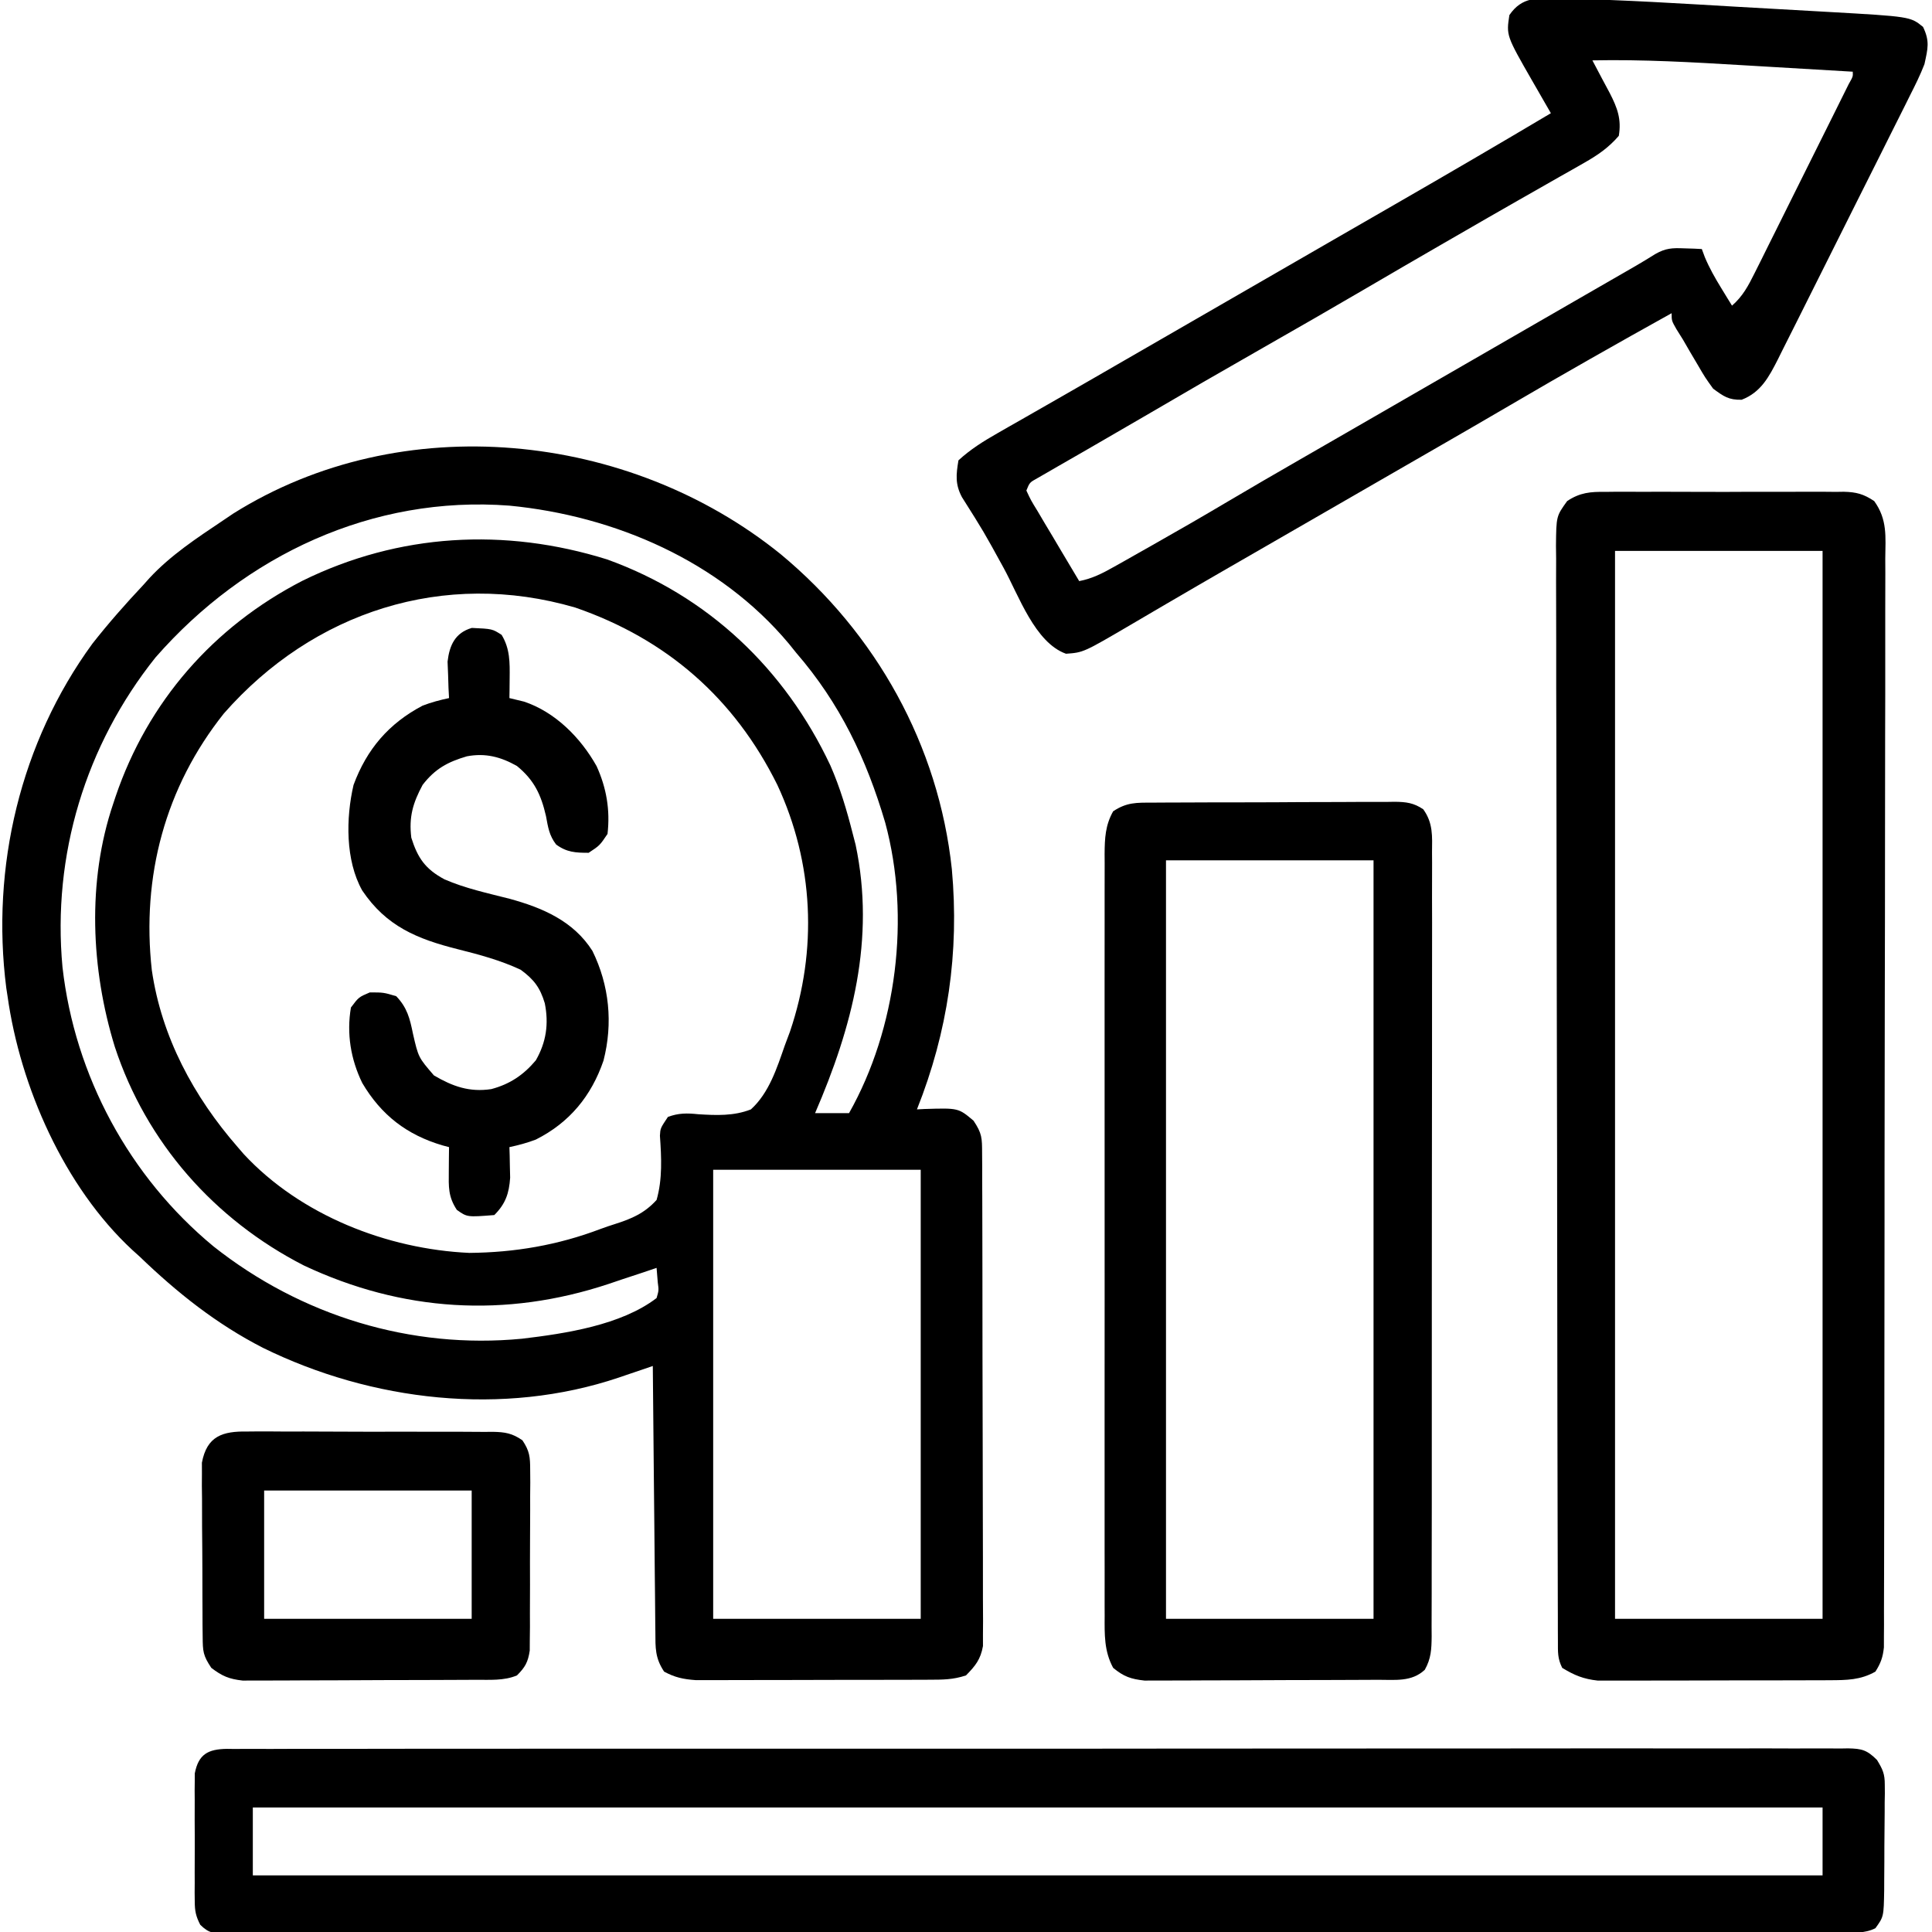 <?xml version="1.0" encoding="UTF-8"?>
<svg version="1.1" xmlns="http://www.w3.org/2000/svg" width="512" height="512">
<path d="M0 0 C25.29 20.987 41.85 50.646 45.352 83.48 C47.36 105.528 44.297 126.556 36.102 147.131 C36.766 147.096 37.43 147.061 38.114 147.026 C47.095 146.75 47.095 146.75 51.102 150.131 C53.373 153.537 53.356 154.736 53.369 158.735 C53.382 160.485 53.382 160.485 53.395 162.27 C53.394 163.551 53.393 164.832 53.392 166.152 C53.398 167.514 53.405 168.876 53.413 170.237 C53.43 173.938 53.435 177.638 53.436 181.339 C53.438 184.428 53.446 187.517 53.453 190.606 C53.469 197.894 53.474 205.182 53.472 212.47 C53.471 219.988 53.492 227.506 53.524 235.024 C53.55 241.478 53.561 247.933 53.56 254.387 C53.559 258.242 53.565 262.097 53.586 265.952 C53.605 269.578 53.605 273.204 53.591 276.831 C53.588 278.794 53.604 280.758 53.622 282.721 C53.613 283.893 53.605 285.065 53.596 286.273 C53.597 287.29 53.598 288.306 53.6 289.353 C52.963 292.904 51.607 294.579 49.102 297.131 C45.624 298.29 42.901 298.265 39.231 298.276 C38.189 298.281 38.189 298.281 37.126 298.287 C34.829 298.296 32.532 298.298 30.235 298.299 C28.637 298.302 27.039 298.306 25.441 298.309 C22.09 298.315 18.739 298.317 15.388 298.316 C11.099 298.316 6.809 298.33 2.52 298.347 C-0.781 298.358 -4.082 298.36 -7.384 298.36 C-8.965 298.361 -10.546 298.365 -12.127 298.373 C-14.341 298.383 -16.555 298.38 -18.769 298.374 C-20.028 298.375 -21.287 298.377 -22.584 298.378 C-25.848 298.135 -28.026 297.676 -30.898 296.131 C-33.315 292.507 -33.204 289.821 -33.217 285.63 C-33.232 284.489 -33.232 284.489 -33.247 283.324 C-33.278 280.808 -33.295 278.292 -33.312 275.776 C-33.331 274.031 -33.351 272.287 -33.371 270.542 C-33.422 265.951 -33.462 261.359 -33.499 256.767 C-33.539 252.082 -33.59 247.397 -33.64 242.711 C-33.737 233.518 -33.822 224.325 -33.898 215.131 C-34.892 215.471 -35.885 215.811 -36.909 216.161 C-38.245 216.614 -39.581 217.066 -40.918 217.518 C-41.894 217.853 -41.894 217.853 -42.891 218.194 C-73.613 228.549 -108.401 224.485 -137.211 210.319 C-149.565 203.985 -159.943 195.719 -169.898 186.131 C-170.865 185.259 -170.865 185.259 -171.851 184.369 C-189.84 167.683 -201.536 141.145 -204.898 117.131 C-205.008 116.422 -205.117 115.713 -205.23 114.983 C-209.334 82.917 -201.498 49.848 -182.398 23.694 C-178.142 18.28 -173.615 13.146 -168.898 8.131 C-168.361 7.529 -167.823 6.927 -167.269 6.307 C-161.641 0.255 -154.727 -4.29 -147.898 -8.869 C-146.962 -9.501 -146.026 -10.132 -145.062 -10.783 C-100.427 -38.792 -40.282 -32.556 0 0 Z M-165.676 27.35 C-184.246 50.588 -193.093 79.81 -190.336 109.444 C-187.079 138.202 -172.657 164.98 -150.305 183.448 C-127.129 201.796 -98.005 210.75 -68.548 207.904 C-57.018 206.532 -42.307 204.319 -32.898 197.131 C-32.298 195.088 -32.298 195.088 -32.586 192.944 C-32.689 191.685 -32.792 190.427 -32.898 189.131 C-34.631 189.719 -34.631 189.719 -36.398 190.319 C-38.231 190.923 -40.065 191.527 -41.898 192.131 C-43.109 192.541 -44.319 192.951 -45.566 193.373 C-72.965 202.477 -100.346 200.745 -126.359 188.502 C-150.087 176.357 -168.132 155.925 -176.472 130.545 C-182.803 109.998 -183.855 86.677 -176.898 66.131 C-176.689 65.501 -176.48 64.872 -176.265 64.223 C-167.737 39.105 -150.361 19.206 -126.748 7.042 C-101.202 -5.539 -73.114 -7.081 -46.023 1.381 C-19.229 11.033 1.133 30.443 13.152 55.967 C15.736 61.853 17.526 67.909 19.102 74.131 C19.347 75.075 19.592 76.018 19.844 76.99 C25.118 101.988 18.959 125.337 9.102 148.131 C12.072 148.131 15.042 148.131 18.102 148.131 C30.783 125.683 34.447 96.062 27.693 71.137 C22.718 54.249 15.697 39.529 4.102 26.131 C3.461 25.334 2.82 24.538 2.16 23.717 C-16.153 1.825 -43.971 -10.17 -71.898 -12.869 C-108.171 -15.631 -141.968 0.256 -165.676 27.35 Z M-147.547 42.182 C-163.182 61.792 -169.413 85.478 -166.667 110.216 C-164.093 127.947 -155.559 143.764 -143.898 157.131 C-143.103 158.051 -143.103 158.051 -142.293 158.99 C-127.245 175.19 -104.31 184.173 -82.519 185.162 C-70.504 185.059 -59.051 183.104 -47.806 178.838 C-46.534 178.367 -45.25 177.928 -43.955 177.522 C-39.461 176.098 -36.089 174.645 -32.898 171.131 C-31.309 165.603 -31.614 159.79 -32.011 154.105 C-31.898 152.131 -31.898 152.131 -29.898 149.131 C-27.107 148.081 -24.82 148.102 -21.886 148.412 C-17.079 148.71 -12.447 148.92 -7.898 147.131 C-3.067 142.744 -0.999 136.144 1.102 130.131 C1.547 128.944 1.991 127.757 2.449 126.533 C9.793 104.87 8.762 81.864 -0.898 61.131 C-12.269 38.182 -30.205 22.503 -54.449 14.139 C-89.267 3.966 -123.895 15.264 -147.547 42.182 Z M-17.898 163.131 C-17.898 202.401 -17.898 241.671 -17.898 282.131 C0.252 282.131 18.402 282.131 37.102 282.131 C37.102 242.861 37.102 203.591 37.102 163.131 C18.952 163.131 0.802 163.131 -17.898 163.131 Z " fill="#000000" transform="translate(206.898,146.869)"/>
<path d="M0 0 C0.697 0.009 1.394 0.018 2.112 0.028 C2.857 0.021 3.602 0.015 4.37 0.009 C6.887 -0.007 9.403 0.006 11.92 0.019 C13.735 0.014 15.549 0.007 17.364 -0.002 C22.366 -0.021 27.368 -0.014 32.371 -0.004 C37.759 0.003 43.148 -0.013 48.537 -0.026 C59.099 -0.048 69.662 -0.047 80.225 -0.039 C88.807 -0.033 97.389 -0.034 105.971 -0.041 C107.191 -0.041 108.41 -0.042 109.667 -0.043 C112.144 -0.045 114.621 -0.047 117.099 -0.049 C140.351 -0.065 163.604 -0.057 186.856 -0.04 C208.148 -0.025 229.439 -0.04 250.73 -0.069 C272.571 -0.098 294.412 -0.109 316.253 -0.099 C318.722 -0.098 321.191 -0.097 323.659 -0.096 C325.482 -0.096 325.482 -0.096 327.34 -0.095 C335.915 -0.093 344.49 -0.103 353.065 -0.117 C363.51 -0.135 373.956 -0.135 384.401 -0.112 C389.735 -0.101 395.067 -0.098 400.401 -0.116 C405.278 -0.133 410.155 -0.127 415.032 -0.102 C416.801 -0.097 418.57 -0.101 420.34 -0.113 C422.736 -0.13 425.13 -0.115 427.527 -0.093 C428.221 -0.105 428.916 -0.117 429.631 -0.129 C433.322 -0.058 434.649 0.302 437.311 2.947 C438.843 5.469 439.381 6.639 439.368 9.526 C439.374 10.274 439.38 11.021 439.387 11.791 C439.365 12.981 439.365 12.981 439.343 14.194 C439.342 15.021 439.341 15.848 439.34 16.7 C439.334 18.442 439.319 20.184 439.294 21.926 C439.257 24.591 439.253 27.254 439.253 29.918 C439.243 31.614 439.232 33.31 439.218 35.006 C439.216 35.801 439.214 36.596 439.211 37.415 C439.09 44.474 439.09 44.474 436.882 47.534 C433.947 49.001 430.991 48.675 427.773 48.668 C427.029 48.67 426.284 48.673 425.517 48.675 C422.997 48.682 420.478 48.681 417.958 48.681 C416.143 48.684 414.329 48.688 412.514 48.692 C407.508 48.702 402.501 48.706 397.495 48.708 C392.104 48.712 386.712 48.722 381.321 48.731 C368.292 48.75 355.264 48.76 342.235 48.769 C336.107 48.774 329.978 48.779 323.849 48.784 C303.488 48.801 283.128 48.816 262.767 48.823 C257.48 48.825 252.194 48.827 246.908 48.829 C244.937 48.83 244.937 48.83 242.926 48.83 C221.621 48.839 200.316 48.864 179.011 48.896 C157.16 48.929 135.309 48.947 113.458 48.951 C101.18 48.953 88.902 48.962 76.624 48.987 C66.173 49.009 55.721 49.017 45.269 49.007 C39.932 49.003 34.595 49.005 29.258 49.024 C24.378 49.041 19.499 49.041 14.619 49.025 C12.848 49.023 11.077 49.027 9.306 49.039 C6.909 49.054 4.514 49.044 2.117 49.029 C1.071 49.044 1.071 49.044 0.004 49.06 C-3.198 49.013 -4.722 48.925 -7.046 46.626 C-8.204 44.366 -8.497 42.995 -8.506 40.471 C-8.515 39.684 -8.525 38.896 -8.535 38.084 C-8.529 37.243 -8.523 36.401 -8.516 35.534 C-8.519 34.661 -8.522 33.788 -8.525 32.889 C-8.527 31.047 -8.521 29.204 -8.509 27.362 C-8.493 24.544 -8.509 21.727 -8.528 18.909 C-8.526 17.117 -8.522 15.325 -8.516 13.534 C-8.522 12.692 -8.528 11.85 -8.535 10.983 C-8.525 10.195 -8.516 9.408 -8.506 8.596 C-8.504 7.907 -8.501 7.217 -8.499 6.506 C-7.519 1.432 -5.002 0.081 0 0 Z M6.882 15.534 C6.882 21.474 6.882 27.414 6.882 33.534 C144.162 33.534 281.442 33.534 422.882 33.534 C422.882 27.594 422.882 21.654 422.882 15.534 C285.602 15.534 148.322 15.534 6.882 15.534 Z " fill="#000000" transform="translate(60.118,463.466)"/>
<path d="M0 0 C0.734 -0.009 1.468 -0.018 2.224 -0.027 C4.641 -0.048 7.056 -0.034 9.473 -0.017 C11.157 -0.02 12.842 -0.025 14.527 -0.032 C18.054 -0.039 21.581 -0.028 25.108 -0.005 C29.625 0.024 34.14 0.007 38.656 -0.023 C42.134 -0.041 45.612 -0.035 49.09 -0.022 C50.755 -0.019 52.42 -0.023 54.084 -0.035 C56.414 -0.047 58.741 -0.028 61.07 0 C61.755 -0.01 62.44 -0.02 63.146 -0.031 C66.487 0.043 68.424 0.573 71.213 2.432 C74.745 7.322 74.217 11.833 74.15 17.724 C74.156 18.963 74.161 20.202 74.167 21.478 C74.178 24.914 74.166 28.349 74.145 31.785 C74.127 35.491 74.139 39.198 74.146 42.904 C74.157 50.163 74.141 57.422 74.116 64.681 C74.088 73.132 74.087 81.582 74.087 90.033 C74.086 105.109 74.061 120.184 74.022 135.26 C73.985 149.895 73.964 164.529 73.961 179.164 C73.961 180.066 73.96 180.967 73.96 181.896 C73.96 182.796 73.96 183.696 73.96 184.623 C73.959 186.435 73.959 188.247 73.958 190.059 C73.958 190.952 73.958 191.846 73.958 192.766 C73.954 206.705 73.936 220.644 73.916 234.583 C73.909 239.638 73.904 244.693 73.901 249.748 C73.896 257.765 73.885 265.783 73.86 273.8 C73.848 277.464 73.84 281.128 73.841 284.793 C73.841 288.761 73.826 292.729 73.809 296.697 C73.812 297.86 73.814 299.024 73.817 300.224 C73.806 301.814 73.806 301.814 73.795 303.437 C73.793 304.353 73.791 305.269 73.789 306.213 C73.516 308.83 72.948 310.438 71.535 312.647 C67.578 314.883 63.934 314.905 59.453 314.922 C58.76 314.927 58.067 314.932 57.352 314.937 C55.071 314.951 52.789 314.95 50.508 314.948 C48.915 314.952 47.322 314.956 45.73 314.961 C42.395 314.968 39.06 314.968 35.726 314.963 C31.461 314.957 27.197 314.974 22.932 314.997 C19.643 315.012 16.355 315.013 13.067 315.009 C11.495 315.01 9.923 315.015 8.351 315.025 C6.149 315.038 3.948 315.031 1.746 315.019 C-0.13 315.02 -0.13 315.02 -2.044 315.021 C-5.816 314.609 -8.243 313.623 -11.465 311.647 C-12.714 309.148 -12.595 307.464 -12.602 304.667 C-12.607 303.607 -12.612 302.547 -12.617 301.455 C-12.618 300.282 -12.618 299.108 -12.619 297.899 C-12.623 296.66 -12.628 295.42 -12.632 294.143 C-12.643 290.691 -12.65 287.239 -12.654 283.787 C-12.66 280.068 -12.672 276.35 -12.682 272.631 C-12.707 263.646 -12.722 254.66 -12.735 245.675 C-12.738 243.138 -12.742 240.601 -12.746 238.064 C-12.772 222.32 -12.794 206.576 -12.806 190.832 C-12.809 187.184 -12.812 183.536 -12.815 179.888 C-12.816 178.981 -12.816 178.075 -12.817 177.14 C-12.83 162.445 -12.863 147.751 -12.905 133.056 C-12.947 117.978 -12.971 102.9 -12.976 87.822 C-12.979 79.353 -12.991 70.883 -13.024 62.414 C-13.052 55.203 -13.063 47.991 -13.052 40.78 C-13.047 37.099 -13.05 33.419 -13.074 29.738 C-13.101 25.751 -13.089 21.764 -13.073 17.776 C-13.087 16.609 -13.101 15.442 -13.115 14.24 C-13.038 6.441 -13.038 6.441 -10.143 2.429 C-6.737 0.163 -3.964 -0.059 0 0 Z M2.535 15.647 C2.535 109.037 2.535 202.427 2.535 298.647 C20.685 298.647 38.835 298.647 57.535 298.647 C57.535 205.257 57.535 111.867 57.535 15.647 C39.385 15.647 21.235 15.647 2.535 15.647 Z " fill="#000000" transform="translate(425.465,130.353)"/>
<path d="M0 0 C0.946 0.015 1.892 0.029 2.866 0.044 C17.727 0.357 32.577 1.303 47.413 2.167 C50.705 2.357 53.997 2.541 57.289 2.724 C60.491 2.903 63.694 3.085 66.896 3.267 C68.41 3.354 69.924 3.439 71.438 3.525 C93.298 4.761 93.298 4.761 96.676 7.496 C98.513 11.338 97.946 13.219 97.051 17.371 C95.93 20.28 94.556 23.035 93.145 25.813 C92.742 26.627 92.339 27.441 91.923 28.28 C90.594 30.954 89.251 33.622 87.906 36.289 C86.975 38.152 86.044 40.016 85.114 41.88 C83.166 45.779 81.211 49.675 79.251 53.568 C76.74 58.555 74.245 63.551 71.756 68.549 C69.838 72.396 67.912 76.239 65.983 80.081 C65.06 81.921 64.14 83.763 63.221 85.606 C61.937 88.18 60.642 90.749 59.344 93.317 C58.779 94.457 58.779 94.457 58.203 95.62 C55.845 100.251 53.7 104.352 48.613 106.309 C45.152 106.393 43.84 105.414 41.051 103.371 C38.918 100.41 38.918 100.41 36.926 96.996 C36.263 95.875 35.601 94.753 34.918 93.598 C34.302 92.533 33.686 91.468 33.051 90.371 C32.476 89.451 31.901 88.53 31.309 87.582 C30.051 85.371 30.051 85.371 30.051 83.371 C15.656 91.366 1.347 99.483 -12.859 107.809 C-19.165 111.503 -25.492 115.16 -31.824 118.809 C-32.904 119.431 -33.985 120.054 -35.097 120.695 C-37.287 121.957 -39.477 123.218 -41.667 124.48 C-47.096 127.608 -52.522 130.74 -57.949 133.871 C-64.472 137.635 -70.994 141.398 -77.52 145.156 C-79.704 146.415 -81.889 147.674 -84.074 148.934 C-85.137 149.546 -86.201 150.159 -87.296 150.79 C-92.776 153.951 -98.247 157.125 -103.707 160.32 C-104.797 160.958 -105.888 161.596 -107.011 162.254 C-109.079 163.465 -111.146 164.678 -113.211 165.893 C-125.837 173.292 -125.837 173.292 -130.449 173.621 C-138.704 170.673 -142.991 158.114 -147.012 150.809 C-152.239 141.282 -152.239 141.282 -158.038 132.099 C-159.843 128.675 -159.581 126.161 -158.949 122.371 C-155.811 119.478 -152.384 117.335 -148.688 115.227 C-147.665 114.64 -146.642 114.054 -145.588 113.449 C-144.49 112.825 -143.393 112.201 -142.262 111.559 C-141.099 110.894 -139.937 110.228 -138.775 109.562 C-136.364 108.181 -133.951 106.801 -131.538 105.423 C-125.998 102.258 -120.474 99.063 -114.949 95.871 C-112.783 94.621 -110.616 93.371 -108.449 92.121 C-107.377 91.502 -106.304 90.884 -105.199 90.246 C-69.449 69.621 -69.449 69.621 -66.198 67.746 C-64.035 66.497 -61.871 65.249 -59.708 64 C-54.244 60.847 -48.778 57.696 -43.309 54.551 C-29.466 46.585 -15.678 38.533 -1.949 30.371 C-2.492 29.43 -3.035 28.489 -3.594 27.52 C-4.316 26.262 -5.039 25.004 -5.762 23.746 C-6.118 23.129 -6.475 22.511 -6.842 21.875 C-13.774 9.791 -13.774 9.791 -12.949 4.371 C-9.591 -0.563 -5.468 -0.164 0 0 Z M9.051 16.371 C9.856 17.895 9.856 17.895 10.678 19.451 C10.998 20.057 11.317 20.663 11.647 21.288 C12.311 22.543 12.983 23.796 13.658 25.045 C15.681 28.984 16.791 31.966 16.051 36.371 C13.351 39.5 10.463 41.487 6.887 43.516 C5.86 44.102 4.834 44.689 3.777 45.293 C2.671 45.917 1.565 46.541 0.426 47.184 C-0.74 47.848 -1.905 48.512 -3.07 49.177 C-5.49 50.559 -7.912 51.938 -10.336 53.314 C-15.93 56.495 -21.502 59.715 -27.074 62.934 C-28.152 63.555 -29.229 64.176 -30.339 64.816 C-37.515 68.956 -44.673 73.125 -51.824 77.309 C-60.502 82.384 -69.215 87.394 -77.949 92.371 C-88.67 98.482 -99.353 104.656 -110 110.895 C-114.237 113.376 -118.486 115.836 -122.742 118.285 C-123.854 118.927 -124.965 119.569 -126.11 120.23 C-128.254 121.468 -130.401 122.701 -132.55 123.93 C-133.505 124.483 -134.461 125.036 -135.445 125.605 C-136.293 126.092 -137.14 126.579 -138.013 127.081 C-140.086 128.231 -140.086 128.231 -140.949 130.371 C-139.754 132.941 -139.754 132.941 -137.984 135.816 C-137.35 136.893 -136.715 137.969 -136.061 139.078 C-135.384 140.206 -134.708 141.334 -134.012 142.496 C-133.339 143.632 -132.667 144.767 -131.975 145.938 C-130.307 148.753 -128.631 151.564 -126.949 154.371 C-123.463 153.694 -120.772 152.301 -117.688 150.562 C-116.147 149.697 -116.147 149.697 -114.574 148.815 C-113.481 148.194 -112.388 147.573 -111.262 146.934 C-110.13 146.295 -108.999 145.657 -107.834 145 C-101.029 141.15 -94.258 137.249 -87.534 133.261 C-81.222 129.518 -74.87 125.847 -68.512 122.184 C-67.404 121.546 -66.297 120.908 -65.156 120.25 C-62.886 118.942 -60.615 117.634 -58.344 116.327 C-52.878 113.178 -47.413 110.024 -41.949 106.871 C-39.783 105.621 -37.616 104.371 -35.449 103.121 C-34.377 102.502 -33.304 101.884 -32.199 101.246 C-22.449 95.621 -22.449 95.621 -19.194 93.743 C-17.044 92.503 -14.895 91.263 -12.745 90.022 C-7.676 87.098 -2.607 84.173 2.464 81.251 C4.855 79.873 7.246 78.495 9.636 77.116 C11.321 76.146 13.005 75.175 14.689 74.205 C15.712 73.615 16.735 73.026 17.789 72.418 C19.135 71.642 19.135 71.642 20.509 70.851 C22.262 69.83 23.995 68.778 25.712 67.699 C28.49 66.122 30.2 66.057 33.363 66.184 C34.688 66.224 34.688 66.224 36.039 66.266 C36.703 66.3 37.367 66.335 38.051 66.371 C38.316 67.087 38.582 67.802 38.855 68.539 C40.08 71.44 41.531 74.001 43.176 76.684 C43.715 77.567 44.253 78.45 44.809 79.359 C45.219 80.023 45.628 80.687 46.051 81.371 C48.922 78.862 50.362 76.117 52.053 72.722 C52.634 71.564 53.214 70.407 53.812 69.214 C54.437 67.951 55.063 66.689 55.688 65.426 C56.333 64.132 56.979 62.838 57.625 61.545 C58.976 58.838 60.323 56.13 61.667 53.419 C63.394 49.938 65.127 46.461 66.863 42.985 C68.195 40.316 69.525 37.646 70.854 34.976 C71.493 33.692 72.132 32.409 72.772 31.126 C73.662 29.339 74.549 27.55 75.436 25.761 C75.942 24.742 76.449 23.723 76.97 22.673 C78.122 20.644 78.122 20.644 78.051 19.371 C70.796 18.937 63.541 18.511 56.286 18.089 C53.824 17.946 51.363 17.8 48.902 17.653 C35.608 16.859 22.372 16.094 9.051 16.371 Z " fill="#000000" transform="translate(412.949,-0.371)"/>
<path d="M0 0 C0.745 -0.007 1.49 -0.013 2.258 -0.02 C4.722 -0.039 7.186 -0.043 9.651 -0.045 C11.363 -0.052 13.076 -0.059 14.788 -0.066 C18.378 -0.078 21.969 -0.081 25.559 -0.08 C30.161 -0.08 34.761 -0.107 39.363 -0.142 C42.9 -0.164 46.437 -0.168 49.974 -0.167 C51.67 -0.169 53.367 -0.178 55.063 -0.194 C57.436 -0.213 59.807 -0.207 62.18 -0.195 C62.881 -0.207 63.582 -0.218 64.304 -0.229 C67.334 -0.19 69.301 0.052 71.835 1.764 C74.463 5.413 74.204 8.881 74.156 13.211 C74.164 14.577 74.164 14.577 74.173 15.972 C74.186 19.032 74.171 22.092 74.156 25.152 C74.16 27.343 74.166 29.534 74.173 31.725 C74.187 37.682 74.175 43.638 74.159 49.595 C74.145 55.821 74.152 62.048 74.155 68.275 C74.158 78.733 74.144 89.191 74.121 99.648 C74.097 110.41 74.09 121.171 74.101 131.933 C74.113 144.899 74.111 157.864 74.095 170.83 C74.089 175.784 74.089 180.737 74.094 185.691 C74.099 191.522 74.089 197.353 74.067 203.184 C74.061 205.327 74.061 207.47 74.066 209.613 C74.072 212.532 74.059 215.451 74.042 218.37 C74.048 219.224 74.054 220.077 74.06 220.956 C74.024 224.348 73.924 226.813 72.24 229.802 C68.723 233.104 64.265 232.427 59.67 232.452 C58.976 232.457 58.281 232.462 57.565 232.467 C55.273 232.481 52.981 232.488 50.69 232.494 C49.093 232.499 47.497 232.505 45.9 232.511 C42.555 232.521 39.211 232.527 35.866 232.531 C31.584 232.536 27.303 232.56 23.021 232.589 C19.724 232.607 16.427 232.613 13.13 232.614 C11.552 232.617 9.973 232.625 8.395 232.638 C6.186 232.655 3.977 232.653 1.768 232.647 C0.512 232.651 -0.744 232.654 -2.038 232.658 C-5.687 232.253 -7.516 231.614 -10.345 229.291 C-12.758 224.852 -12.626 220.407 -12.599 215.485 C-12.603 214.598 -12.606 213.711 -12.609 212.797 C-12.617 209.826 -12.611 206.854 -12.604 203.882 C-12.607 201.752 -12.611 199.621 -12.615 197.491 C-12.624 191.704 -12.62 185.917 -12.614 180.13 C-12.609 174.077 -12.614 168.024 -12.617 161.971 C-12.621 151.806 -12.616 141.641 -12.606 131.476 C-12.595 119.719 -12.599 107.962 -12.61 96.206 C-12.619 86.116 -12.62 76.027 -12.615 65.938 C-12.612 59.91 -12.611 53.882 -12.618 47.854 C-12.624 42.187 -12.62 36.52 -12.608 30.854 C-12.606 28.772 -12.606 26.691 -12.611 24.61 C-12.616 21.772 -12.609 18.934 -12.599 16.096 C-12.604 15.27 -12.608 14.444 -12.613 13.592 C-12.584 9.415 -12.424 5.97 -10.345 2.291 C-6.751 -0.106 -4.152 -0.005 0 0 Z M3.655 15.291 C3.655 81.621 3.655 147.951 3.655 216.291 C21.805 216.291 39.955 216.291 58.655 216.291 C58.655 149.961 58.655 83.631 58.655 15.291 C40.505 15.291 22.355 15.291 3.655 15.291 Z " fill="#000000" transform="translate(305.345,212.709)"/>
<path d="M0 0 C5.434 0.251 5.434 0.251 7.902 1.844 C10.126 5.506 10.077 9.142 10.027 13.344 C10.018 14.329 10.009 15.313 10 16.328 C9.988 17.076 9.977 17.823 9.965 18.594 C11.244 18.903 12.522 19.212 13.84 19.531 C22.119 22.3 28.845 29.088 33.07 36.629 C35.703 42.412 36.688 48.288 35.965 54.594 C33.902 57.656 33.902 57.656 30.965 59.594 C27.515 59.594 25.159 59.475 22.336 57.391 C20.491 54.973 20.208 52.822 19.652 49.844 C18.348 44.174 16.508 40.304 11.965 36.594 C7.703 34.179 3.605 33.091 -1.312 34.027 C-6.385 35.521 -9.729 37.315 -13.035 41.594 C-15.628 46.422 -16.706 50.13 -16.035 55.594 C-14.338 60.967 -12.341 63.896 -7.249 66.627 C-1.755 69.026 4.192 70.291 9.984 71.773 C18.714 74.151 26.941 77.672 31.965 85.594 C36.445 94.719 37.441 104.767 34.902 114.656 C31.687 124.062 25.853 131.126 16.965 135.594 C14.613 136.483 12.433 137.069 9.965 137.594 C9.988 138.33 10.011 139.066 10.035 139.824 C10.053 140.8 10.071 141.776 10.09 142.781 C10.113 143.744 10.136 144.707 10.16 145.699 C9.879 149.868 8.928 152.631 5.965 155.594 C-1.23 156.165 -1.23 156.165 -3.973 154.219 C-6.281 150.689 -6.139 148.177 -6.098 143.969 C-6.089 142.78 -6.08 141.592 -6.07 140.367 C-6.059 139.452 -6.047 138.537 -6.035 137.594 C-6.592 137.447 -7.149 137.3 -7.723 137.148 C-17.188 134.366 -23.999 129.129 -29.035 120.594 C-32.09 114.324 -33.215 107.504 -32.035 100.594 C-29.973 97.844 -29.973 97.844 -27.035 96.594 C-23.41 96.594 -23.41 96.594 -20.035 97.594 C-17.136 100.619 -16.419 103.485 -15.598 107.531 C-14.158 113.816 -14.158 113.816 -10.035 118.594 C-5.061 121.505 -0.63 123.093 5.152 122.219 C10.081 120.915 13.687 118.487 16.965 114.594 C19.729 109.766 20.431 104.923 19.34 99.469 C18.107 95.35 16.494 93.187 12.965 90.594 C7.615 88.091 2.008 86.578 -3.708 85.148 C-14.505 82.43 -22.651 79.075 -29.035 69.594 C-33.525 61.604 -33.379 50.37 -31.344 41.621 C-27.838 32.13 -21.991 25.304 -13.035 20.594 C-10.683 19.698 -8.506 19.12 -6.035 18.594 C-6.105 17.273 -6.105 17.273 -6.176 15.926 C-6.23 14.184 -6.23 14.184 -6.285 12.406 C-6.332 11.258 -6.378 10.109 -6.426 8.926 C-5.919 4.602 -4.429 1.292 0 0 Z " fill="#000000" transform="translate(125.035,166.406)"/>
<path d="M0 0 C0.755 -0.007 1.51 -0.014 2.288 -0.022 C4.78 -0.039 7.27 -0.019 9.762 0.002 C11.495 0.001 13.229 -0.001 14.962 -0.005 C18.594 -0.008 22.225 0.007 25.856 0.034 C30.511 0.068 35.164 0.062 39.818 0.044 C43.397 0.033 46.976 0.042 50.555 0.057 C52.271 0.062 53.987 0.062 55.703 0.055 C58.102 0.05 60.5 0.07 62.898 0.098 C63.607 0.091 64.316 0.085 65.046 0.078 C68.297 0.141 70.192 0.453 72.89 2.319 C74.804 5.157 74.95 6.754 74.951 10.162 C74.96 11.27 74.97 12.378 74.979 13.52 C74.968 14.712 74.957 15.903 74.945 17.131 C74.947 18.359 74.948 19.587 74.95 20.852 C74.948 23.448 74.936 26.043 74.916 28.639 C74.887 32.616 74.895 36.592 74.908 40.569 C74.902 43.089 74.894 45.61 74.883 48.131 C74.886 49.323 74.889 50.515 74.892 51.742 C74.879 52.85 74.866 53.958 74.853 55.1 C74.848 56.074 74.842 57.048 74.837 58.051 C74.378 61.106 73.631 62.459 71.449 64.631 C67.984 66.095 64.176 65.772 60.465 65.792 C59.423 65.8 59.423 65.8 58.36 65.807 C56.068 65.822 53.776 65.829 51.484 65.834 C49.888 65.84 48.291 65.846 46.695 65.852 C43.35 65.862 40.005 65.868 36.66 65.871 C32.379 65.877 28.097 65.901 23.816 65.929 C20.519 65.948 17.222 65.953 13.925 65.955 C12.347 65.958 10.768 65.966 9.19 65.979 C6.98 65.996 4.772 65.994 2.563 65.988 C1.307 65.991 0.051 65.995 -1.243 65.999 C-4.847 65.598 -6.688 64.818 -9.551 62.631 C-11.757 59.321 -11.81 58.268 -11.841 54.413 C-11.854 53.348 -11.867 52.283 -11.88 51.186 C-11.882 50.036 -11.884 48.886 -11.887 47.701 C-11.893 46.519 -11.9 45.336 -11.907 44.118 C-11.917 41.615 -11.922 39.111 -11.921 36.608 C-11.926 32.778 -11.962 28.949 -12 25.119 C-12.006 22.688 -12.01 20.257 -12.012 17.826 C-12.026 16.68 -12.04 15.534 -12.055 14.354 C-12.049 13.283 -12.043 12.212 -12.037 11.108 C-12.039 10.169 -12.042 9.23 -12.045 8.262 C-10.713 1.173 -6.539 -0.108 0 0 Z M4.449 15.631 C4.449 26.851 4.449 38.071 4.449 49.631 C22.599 49.631 40.749 49.631 59.449 49.631 C59.449 38.411 59.449 27.191 59.449 15.631 C41.299 15.631 23.149 15.631 4.449 15.631 Z " fill="#000000" transform="translate(65.551,379.369)"/>
</svg>

